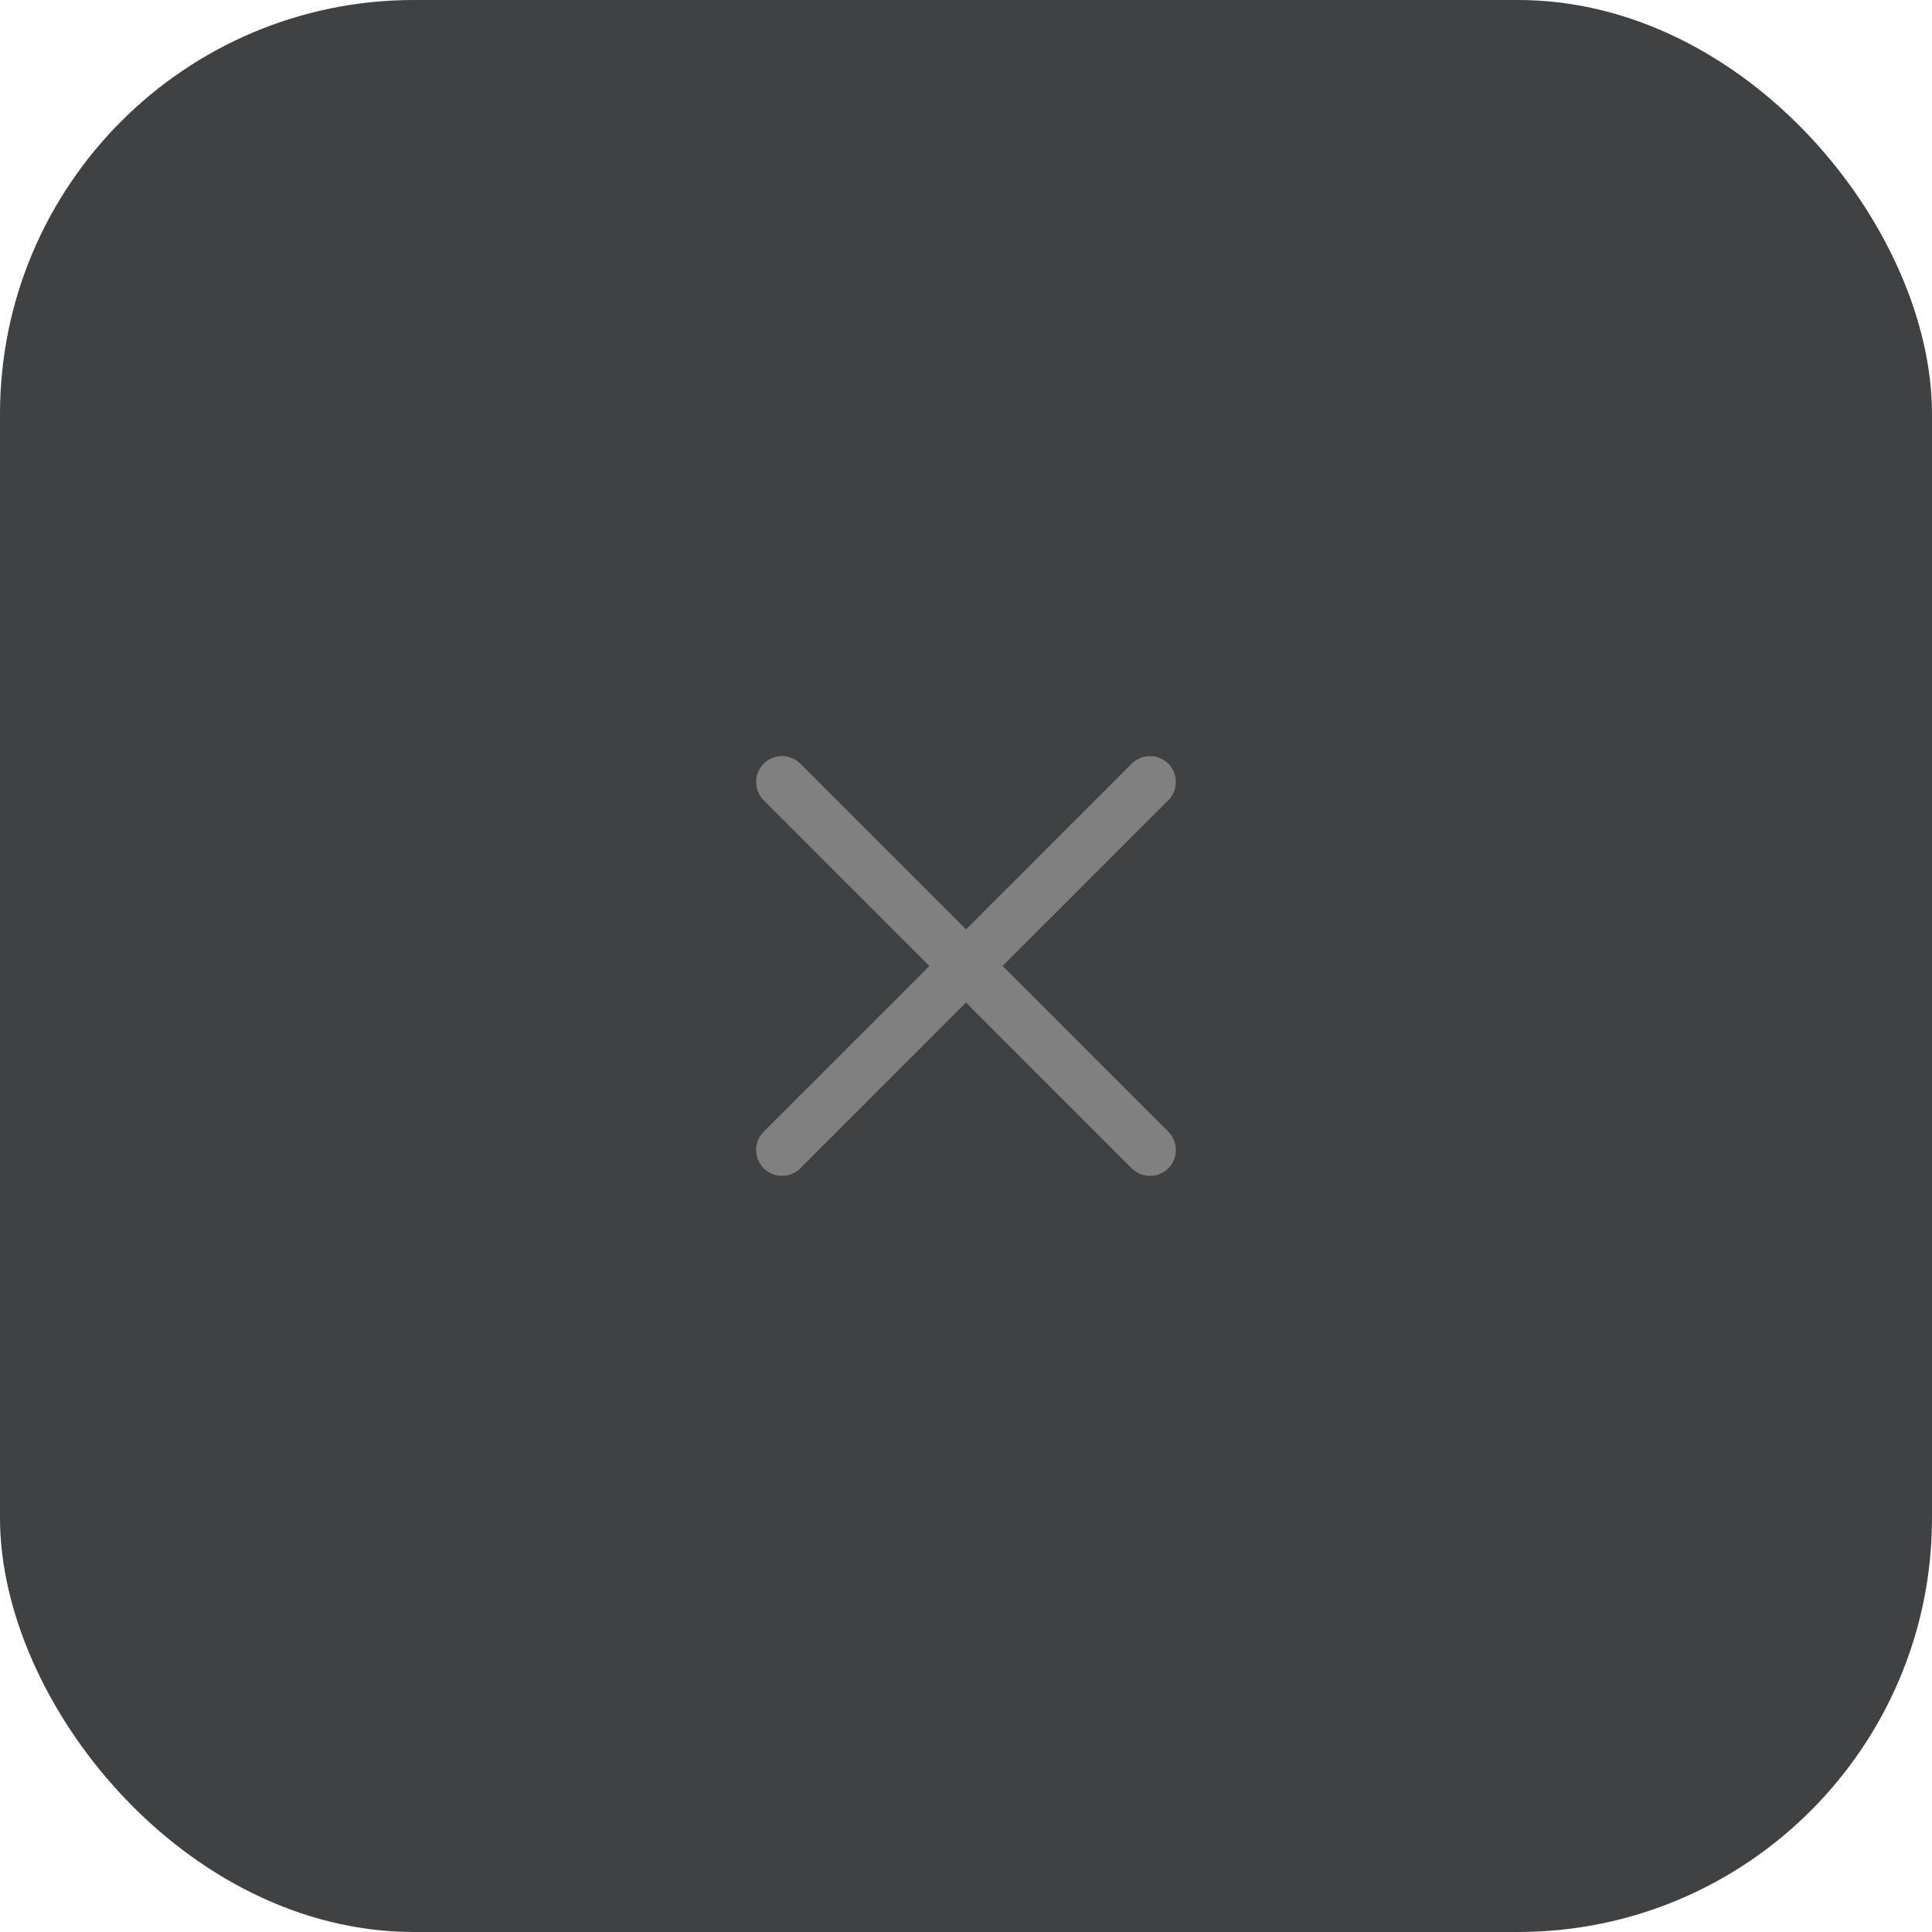 <svg xmlns="http://www.w3.org/2000/svg" width="56" height="56" viewBox="0 0 56 56" fill="none"><rect width="56" height="56" rx="12" fill="#404143"></rect><path d="M22.667 22.666L33.333 33.333" stroke="#808080" stroke-width="1.5" stroke-linecap="round" stroke-linejoin="round"></path><path d="M33.333 22.666L22.667 33.333" stroke="#808080" stroke-width="1.5" stroke-linecap="round" stroke-linejoin="round"></path></svg>